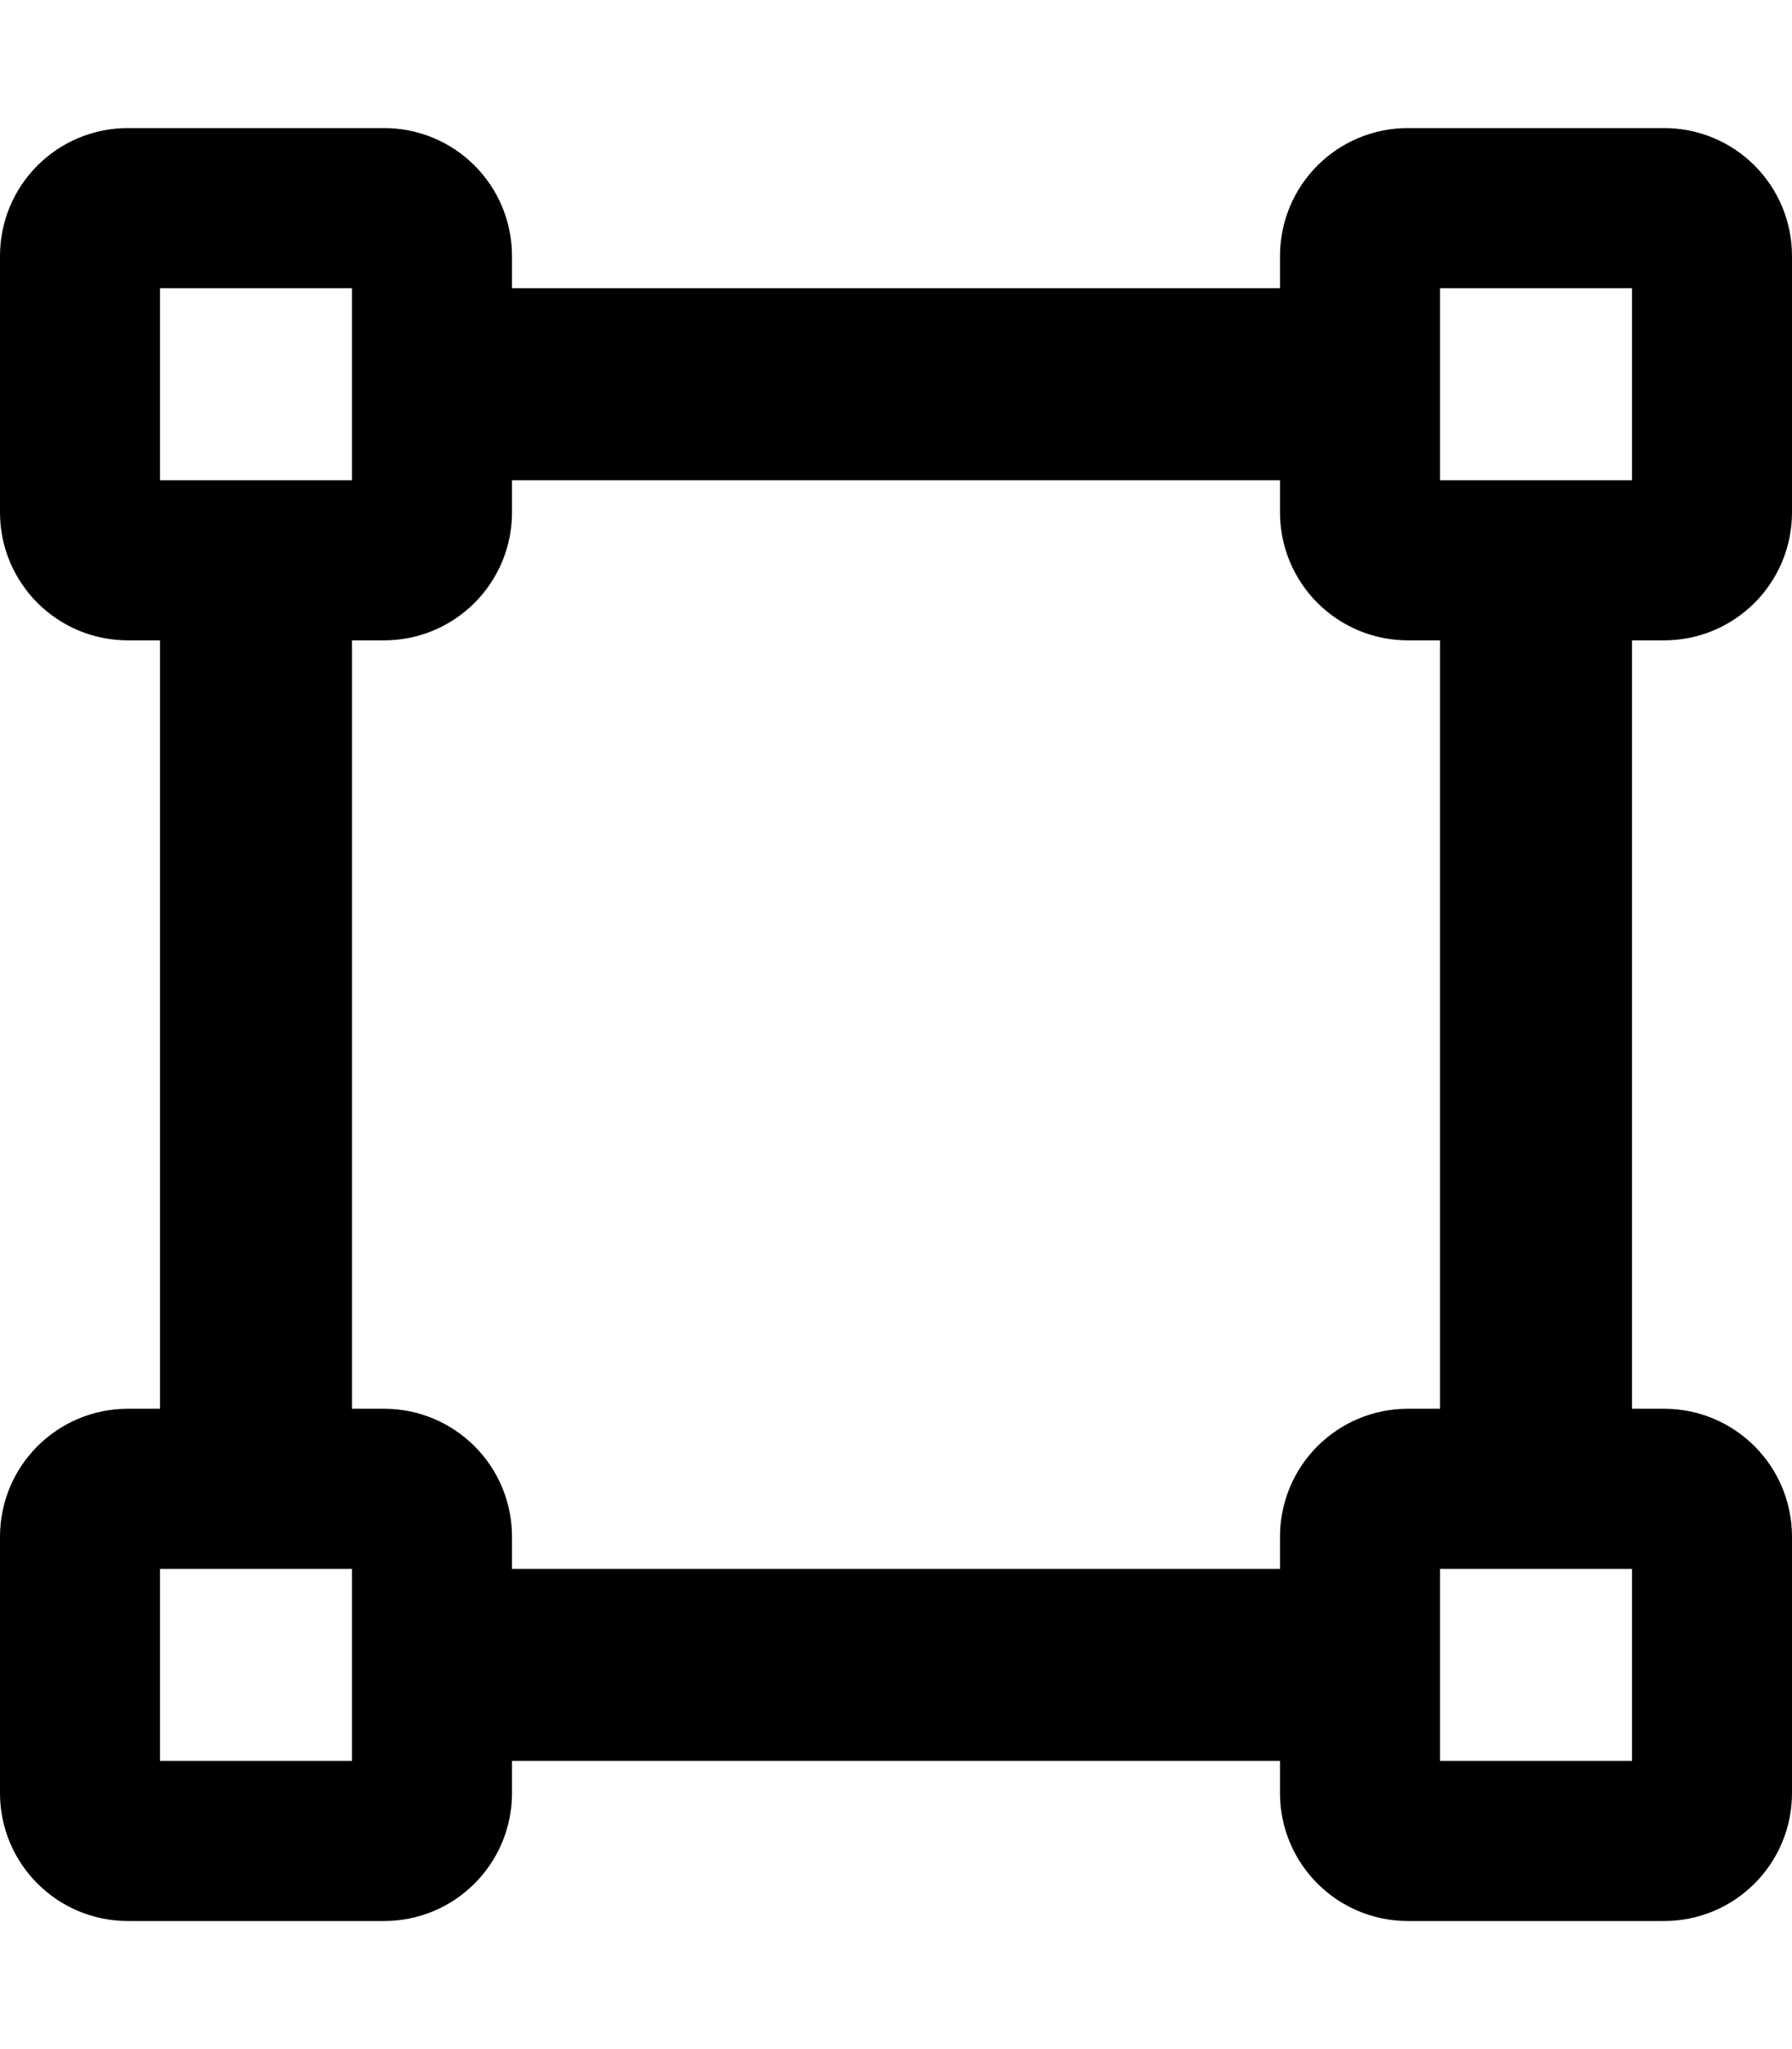 <svg xmlns="http://www.w3.org/2000/svg" viewBox="0 0 448 512"><!--! Font Awesome Pro 6.5.1 by @fontawesome - https://fontawesome.com License - https://fontawesome.com/license (Commercial License) Copyright 2023 Fonticons, Inc. --><path d="M360 72h48v48H360V72zm-8-40c-17.7 0-32 14.3-32 32v8H128V64c0-17.7-14.3-32-32-32H32C14.3 32 0 46.3 0 64v64c0 17.7 14.3 32 32 32h8l0 192H32c-17.7 0-32 14.3-32 32v64c0 17.7 14.3 32 32 32H96c17.7 0 32-14.3 32-32v-8H320v8c0 17.7 14.3 32 32 32h64c17.7 0 32-14.3 32-32V384c0-17.7-14.3-32-32-32h-8V160h8c17.7 0 32-14.3 32-32V64c0-17.7-14.3-32-32-32H352zM88 352l0-192h8c17.7 0 32-14.3 32-32v-8H320v8c0 17.7 14.3 32 32 32h8V352h-8c-17.7 0-32 14.3-32 32v8H128v-8c0-17.7-14.3-32-32-32H88zM40 440V392H88v48H40zm320 0V392h48v48H360zM40 120V72H88v48H40z"/></svg>